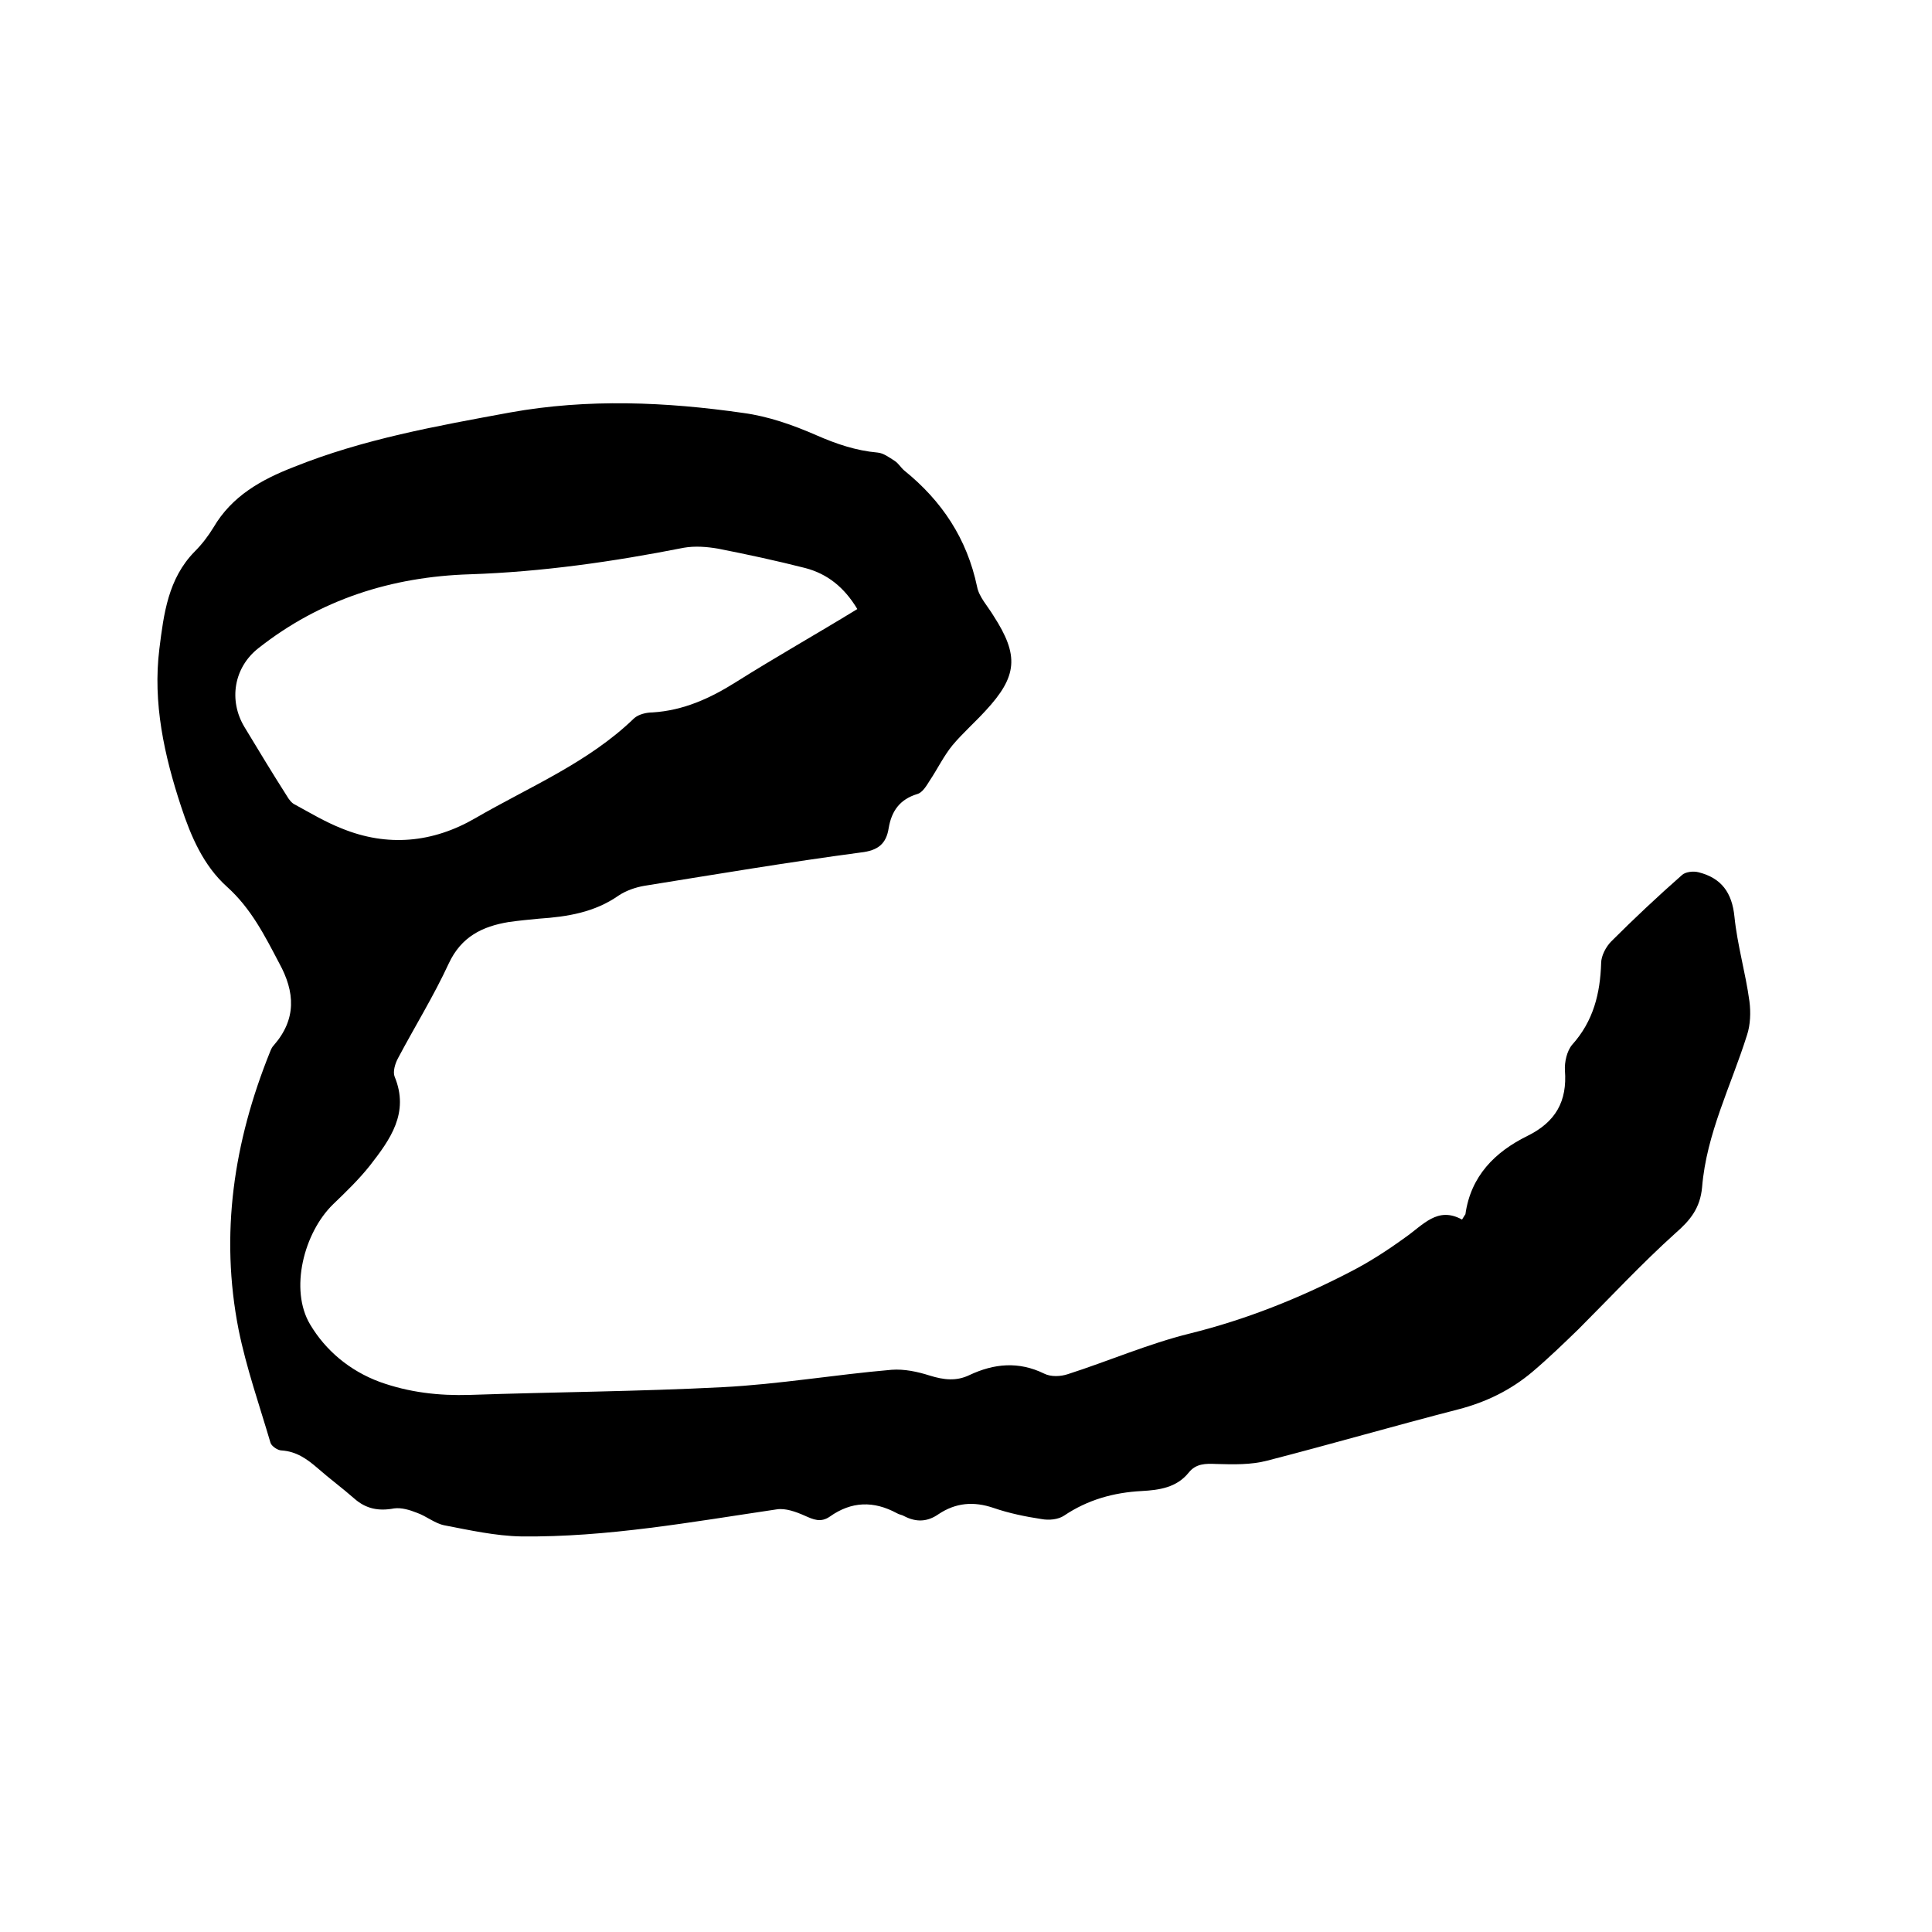<svg enable-background="new 0 0 400 400" viewBox="0 0 400 400" xmlns="http://www.w3.org/2000/svg"><path d="m302.7 252.5c.5-.8.6-1 .7-1.1 1.1-7.9 6.1-12.9 12.8-16.2 5.9-2.9 8.3-7.2 7.8-13.6-.1-1.7.4-4 1.5-5.3 4.4-4.9 5.8-10.6 6-16.9 0-1.5 1-3.4 2.1-4.5 4.7-4.7 9.6-9.3 14.6-13.7.7-.7 2.4-.9 3.5-.6 4.7 1.2 6.9 4.2 7.4 9.2.6 5.9 2.3 11.6 3.1 17.5.3 2.3.2 4.9-.5 7-3.3 10.5-8.4 20.4-9.3 31.5-.4 4.3-2.4 6.8-5.5 9.5-7 6.3-13.4 13.2-20.1 19.9-3.1 3-6.2 6-9.5 8.8-4.5 3.8-9.6 6.3-15.4 7.8-13.2 3.4-26.3 7.2-39.5 10.6-3.4.9-7 .8-10.6.7-2.2-.1-4.2-.1-5.7 1.8-2.5 3.1-6.1 3.6-9.7 3.8-5.8.3-11.2 1.8-16.1 5.1-1.2.8-3.1 1-4.7.7-3.3-.5-6.7-1.2-9.9-2.3-4.1-1.4-7.8-1.1-11.4 1.3-2.3 1.6-4.6 1.7-7.1.4-.5-.3-1-.3-1.5-.6-4.8-2.6-9.4-2.5-13.9.7-1.9 1.3-3.4.6-5.2-.2s-4-1.6-5.8-1.3c-17.6 2.6-35.1 5.8-52.9 5.6-5.3-.1-10.7-1.3-15.9-2.3-2-.4-3.7-1.9-5.7-2.6-1.5-.6-3.2-1.1-4.7-.9-3.2.6-5.8.1-8.2-2-2.5-2.2-5.1-4.1-7.6-6.3-2.2-1.9-4.4-3.5-7.5-3.7-.8 0-2.1-.9-2.3-1.6-2.3-7.8-5-15.5-6.6-23.4-3.9-19.8-1-38.9 6.5-57.5.2-.5.4-1 .8-1.4 4.7-5.4 4.4-11 1.1-17-3-5.7-5.8-11.3-10.8-15.8-4.9-4.4-7.5-10.5-9.5-16.6-3.5-10.6-5.9-21.5-4.5-32.7.9-7.2 1.8-14.5 7.3-20.1 1.5-1.5 2.8-3.2 3.9-5 3.8-6.5 9.9-9.9 16.6-12.5 14.4-5.8 29.6-8.5 44.8-11.3 16.1-2.9 32.3-2.2 48.3.1 5.2.7 10.3 2.5 15.1 4.6 4.1 1.8 8.2 3.2 12.7 3.6 1.2.1 2.4 1 3.5 1.7.8.5 1.3 1.4 2 2 7.8 6.3 13 14.1 15.1 24.1.4 2.1 2.2 4 3.4 6 5.3 8.2 5 12.5-1.7 19.7-2.2 2.4-4.7 4.6-6.8 7.1-1.8 2.2-3.1 4.9-4.7 7.3-.7 1.1-1.5 2.5-2.6 2.8-3.6 1.1-5.3 3.5-5.9 7-.5 3.3-2.2 4.7-5.8 5.1-15 2-29.9 4.5-44.8 6.9-1.8.3-3.8 1-5.3 2-5 3.5-10.6 4.4-16.5 4.8-2.1.2-4.2.4-6.3.7-5.4.9-9.8 3-12.4 8.6-3.1 6.7-7 13-10.5 19.6-.6 1.1-1.1 2.8-.7 3.8 3.1 7.5-.9 13-5.1 18.4-2.3 2.9-5 5.5-7.6 8-6.1 5.9-9.1 17.7-4.8 24.9 3.2 5.4 8.2 9.6 14.4 11.9 6.1 2.2 12.3 2.9 18.7 2.7 17.4-.6 34.9-.7 52.3-1.6 11.7-.6 23.3-2.6 35-3.6 2.6-.2 5.4.4 7.9 1.2 2.9.9 5.5 1.2 8.2-.1 5.1-2.4 10.2-2.9 15.5-.3 1.4.7 3.4.6 4.9.1 8.4-2.7 16.7-6.3 25.2-8.4 11.7-2.9 22.7-7.3 33.3-12.8 3.9-2 7.6-4.4 11.2-7 3.9-2.7 6.8-6.6 11.9-3.8zm-125.2-126.4c-2.7-4.5-6.2-7.3-10.8-8.5-5.9-1.5-11.9-2.8-18-4-2.3-.4-4.8-.6-7.1-.2-14.7 2.9-29.4 5-44.3 5.5-16.2.5-31 5.2-43.8 15.3-5.1 4-6.2 10.8-2.9 16.3 2.9 4.8 5.8 9.6 8.8 14.3.4.7 1 1.5 1.7 1.8 3.1 1.7 6.3 3.6 9.6 4.9 9.5 3.9 18.9 3 27.7-2.1 11.2-6.5 23.4-11.5 32.9-20.7.9-.8 2.5-1.2 3.8-1.2 6.4-.4 11.9-2.9 17.3-6.3 8.1-5.1 16.6-9.9 25.1-15.1z"/></svg>
